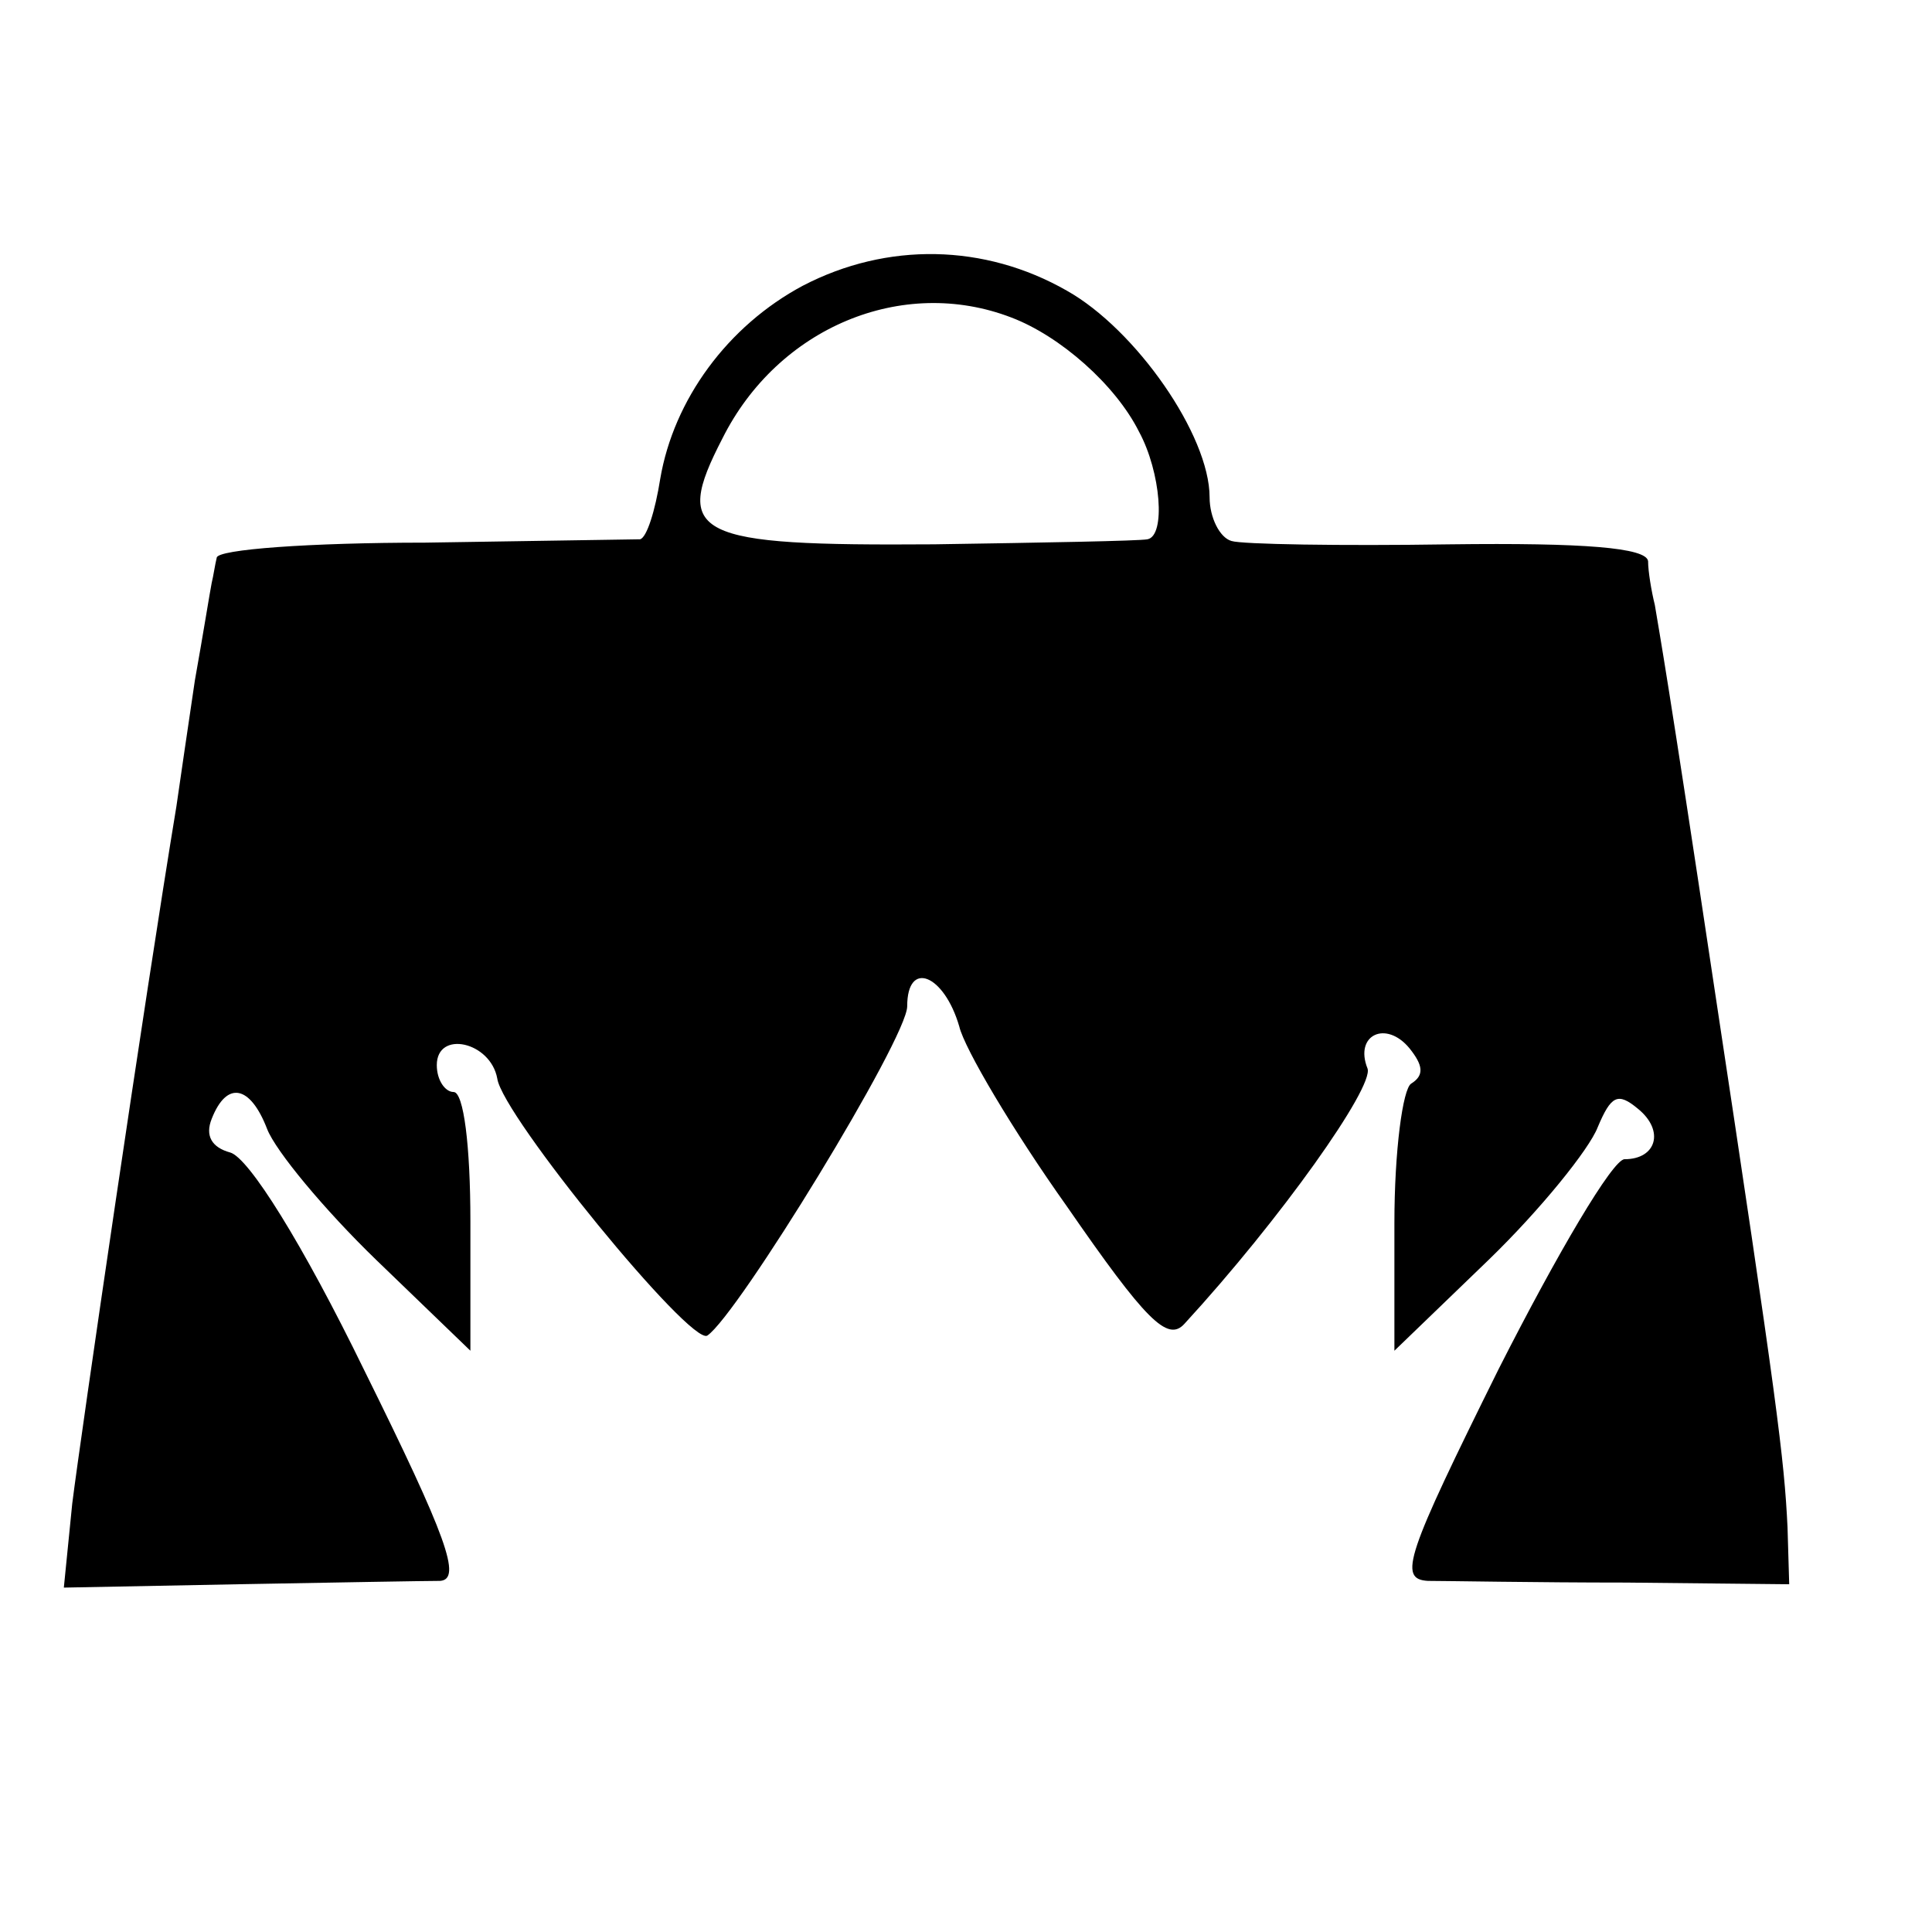 <?xml version="1.0" standalone="no"?>
<!DOCTYPE svg PUBLIC "-//W3C//DTD SVG 20010904//EN"
 "http://www.w3.org/TR/2001/REC-SVG-20010904/DTD/svg10.dtd">
<svg version="1.0" xmlns="http://www.w3.org/2000/svg"
 width="115pt" height="115pt" viewBox="0 0 115 115"
 preserveAspectRatio="xMidYMid meet">
<g transform="translate(0,115) scale(0.1,-0.1)"
fill="#000000" stroke="none">
<path d="M478 980 c-45 -24 -77 -68 -85 -115 -3 -19 -8 -35 -12 -36 -3 0 -61
-1 -128 -2 -68 0 -124 -4 -124 -9 -1 -4 -2 -11 -3 -15 -1 -5 -5 -30 -10 -58
-4 -27 -9 -61 -11 -75 -19 -115 -57 -375 -62 -415 l-5 -50 104 2 c56 1 111 2
120 2 13 1 4 26 -45 125 -37 76 -69 127 -80 130 -11 3 -15 10 -11 20 9 23 23
20 33 -6 5 -13 34 -48 65 -78 l56 -54 0 77 c0 45 -4 77 -10 77 -5 0 -10 7 -10
16 0 21 32 14 36 -8 3 -22 115 -159 125 -153 18 12 119 177 119 196 0 28 22
19 31 -12 3 -13 32 -62 64 -107 47 -68 60 -81 70 -70 57 62 113 141 109 152
-8 20 11 29 25 12 8 -10 9 -16 1 -21 -5 -3 -10 -40 -10 -83 l0 -76 56 54 c31
30 60 66 65 79 8 19 12 21 24 11 16 -13 11 -30 -8 -30 -7 0 -40 -56 -75 -125
-55 -111 -60 -125 -42 -126 11 0 64 -1 118 -1 l97 -1 -1 34 c-2 41 -6 73 -44
324 -27 180 -32 207 -35 225 -2 8 -4 20 -4 26 -1 8 -38 11 -118 10 -65 -1
-124 0 -130 2 -7 2 -13 14 -13 26 0 37 -44 100 -85 123 -49 28 -107 29 -157 3z
m124 -19 c29 -11 62 -40 76 -68 13 -24 16 -62 5 -64 -5 -1 -62 -2 -127 -3
-143 -1 -156 5 -126 63 33 66 107 97 172 72z"/>
</g>
</svg>
